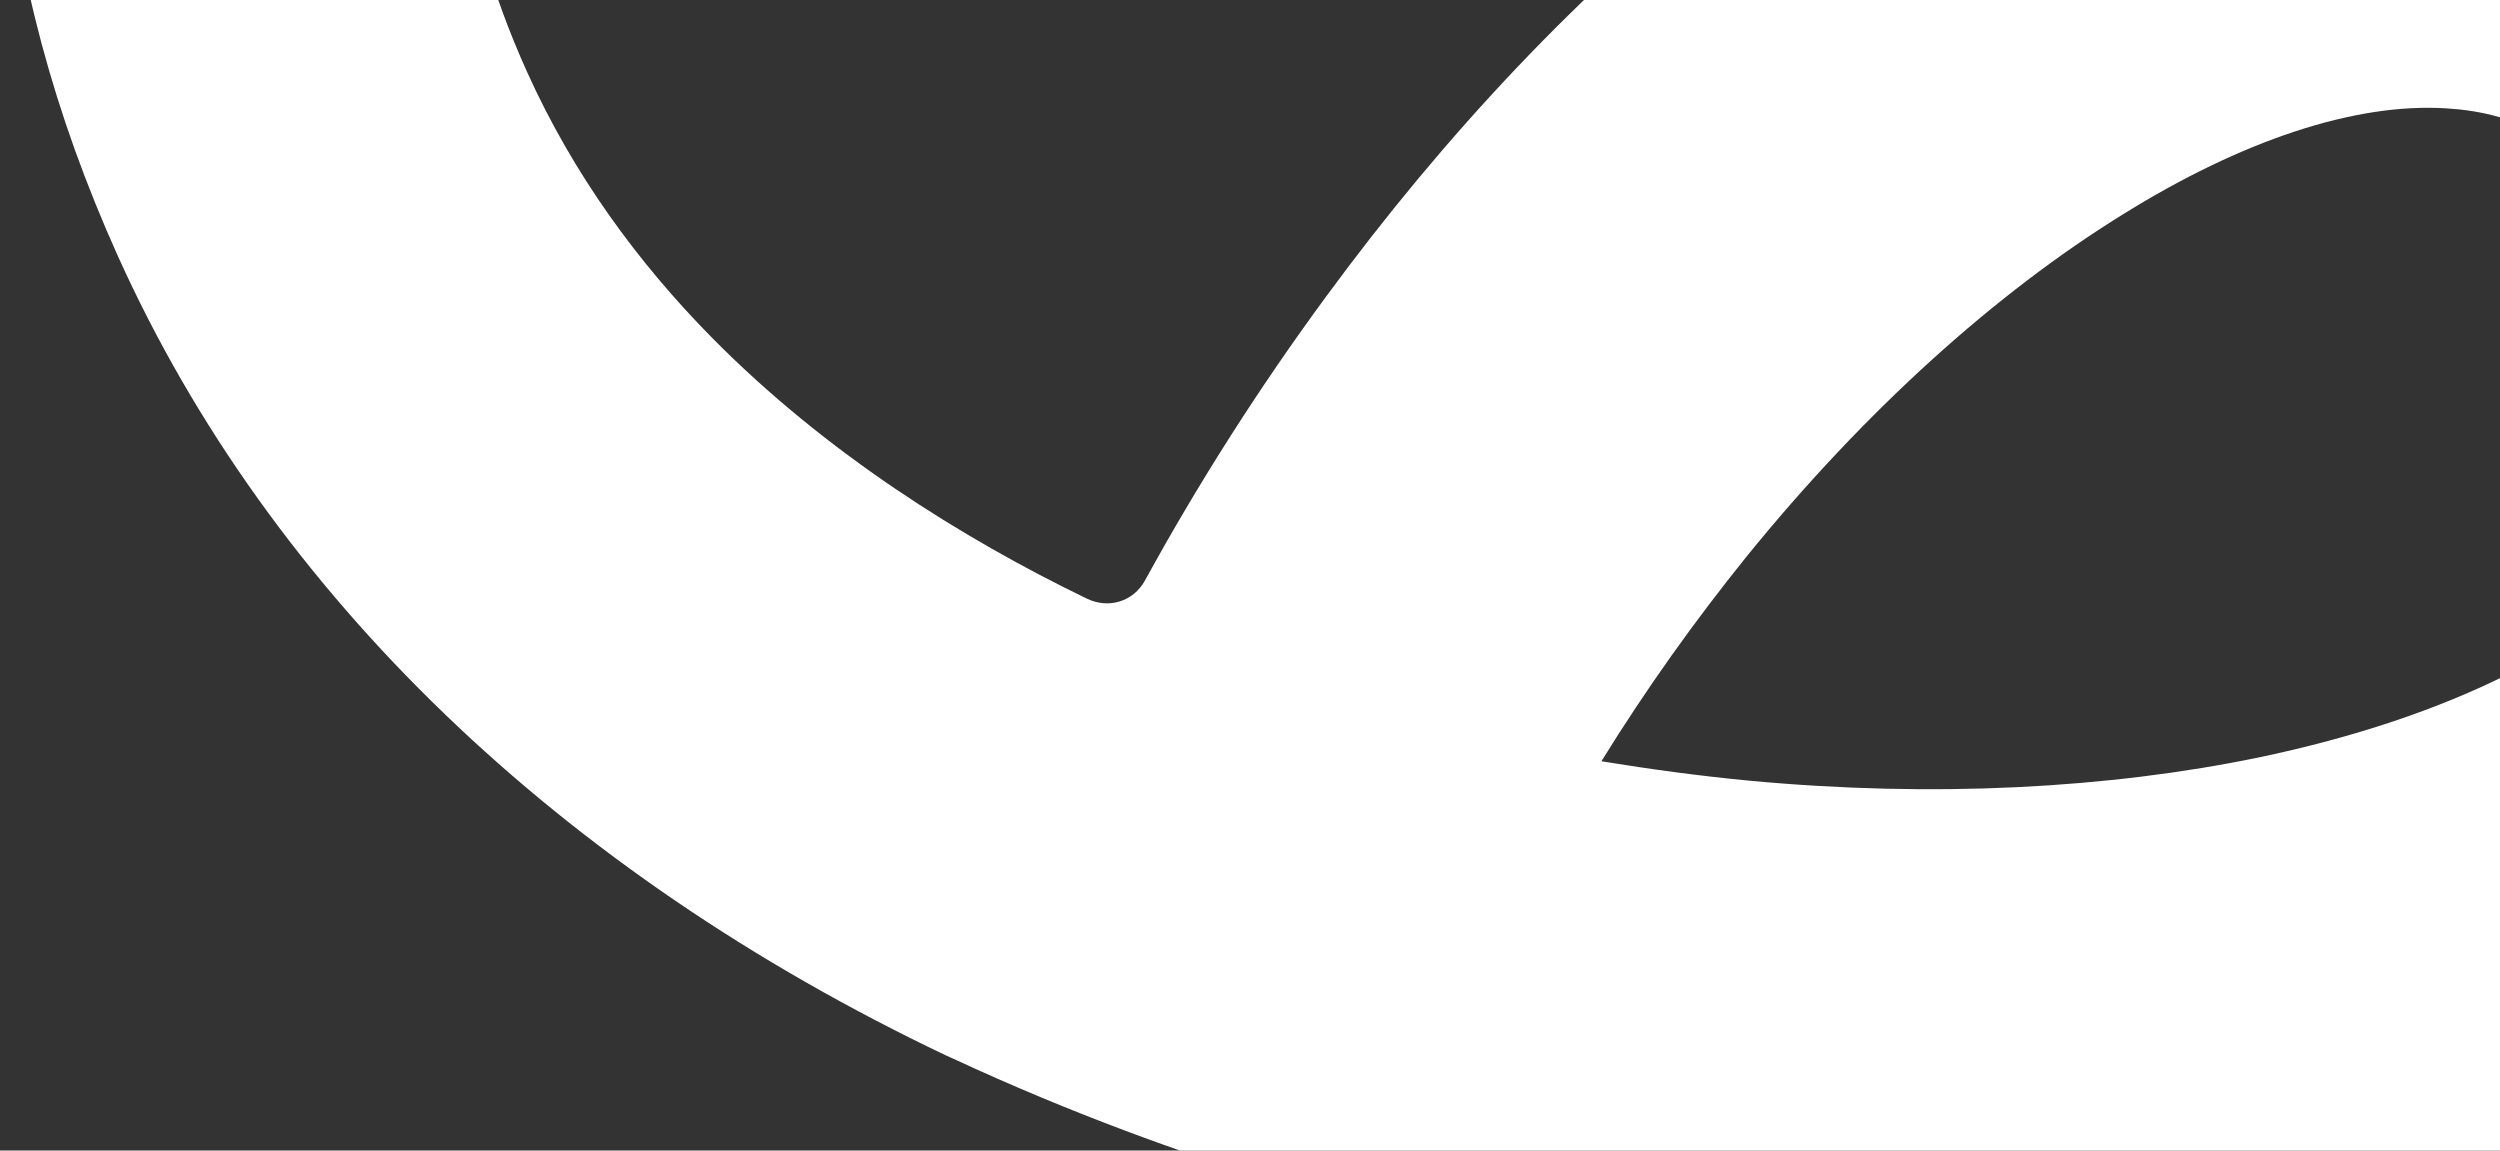 <svg width="641" height="295" viewBox="0 0 641 295" fill="none" xmlns="http://www.w3.org/2000/svg">
<rect x="0" y="0" width="641" height="295" fill="#333333" stroke="none"/>
<path d="M777.095 227.821C819.18 173.569 824.467 103.828 791.808 31.456C755.875 -48.172 696.125 -94.535 623.636 -99.047C561.84 -102.935 499.759 -76.402 443.753 -32.697C405.636 -2.994 370.382 34.632 339.943 76.135C322.845 99.398 307.252 123.864 293.606 148.774C290.621 154.248 284.277 156.229 278.562 153.439C246.709 138.002 211.779 116.221 182.463 86.496C163.522 67.276 146.997 44.722 135.129 18.423C125.77 -2.316 120.245 -22.381 118.525 -41.68C115.747 -72.882 123.165 -102.033 140.573 -128.561C175.477 -181.816 243.4 -212.547 309.025 -206.1C315.635 -205.437 321.428 -210.615 321.91 -217.684L328.441 -316.115C328.965 -323.884 323.449 -330.972 316.14 -331.84C307.791 -332.881 299.369 -333.528 290.98 -333.709C264.964 -334.711 239.175 -332.049 214.25 -326.05C144.604 -309.567 81.891 -267.843 42.583 -207.833C10.153 -158.419 -3.638 -101.989 1.248 -42.809C4.078 -7.303 13.773 29.192 30.267 65.744C69.401 152.463 143.697 223.635 242.734 270.7C243.27 270.939 243.82 271.212 244.386 271.437C306.18 300.129 357.325 311.227 357.325 311.227C358.083 311.406 358.885 311.605 359.644 311.784C417.633 325.724 476.289 331.029 531.266 328.337C637.672 323.153 730.202 288.089 777.095 227.821ZM579.193 194.197C540.976 202.107 496.02 204.644 448.28 200.143C435.906 198.955 423.308 197.267 410.603 195.187C422.203 176.409 434.7 158.989 447.68 142.875C478.434 104.915 512.066 74.913 544.147 55.066C574.705 36.028 603.767 26.319 627.173 27.777C644.697 28.845 667.418 35.661 686.887 78.804C701.729 111.694 694.319 128.22 684.219 141.313C665.713 165.171 627.865 184.013 579.193 194.197Z" fill="white"/>
</svg>
